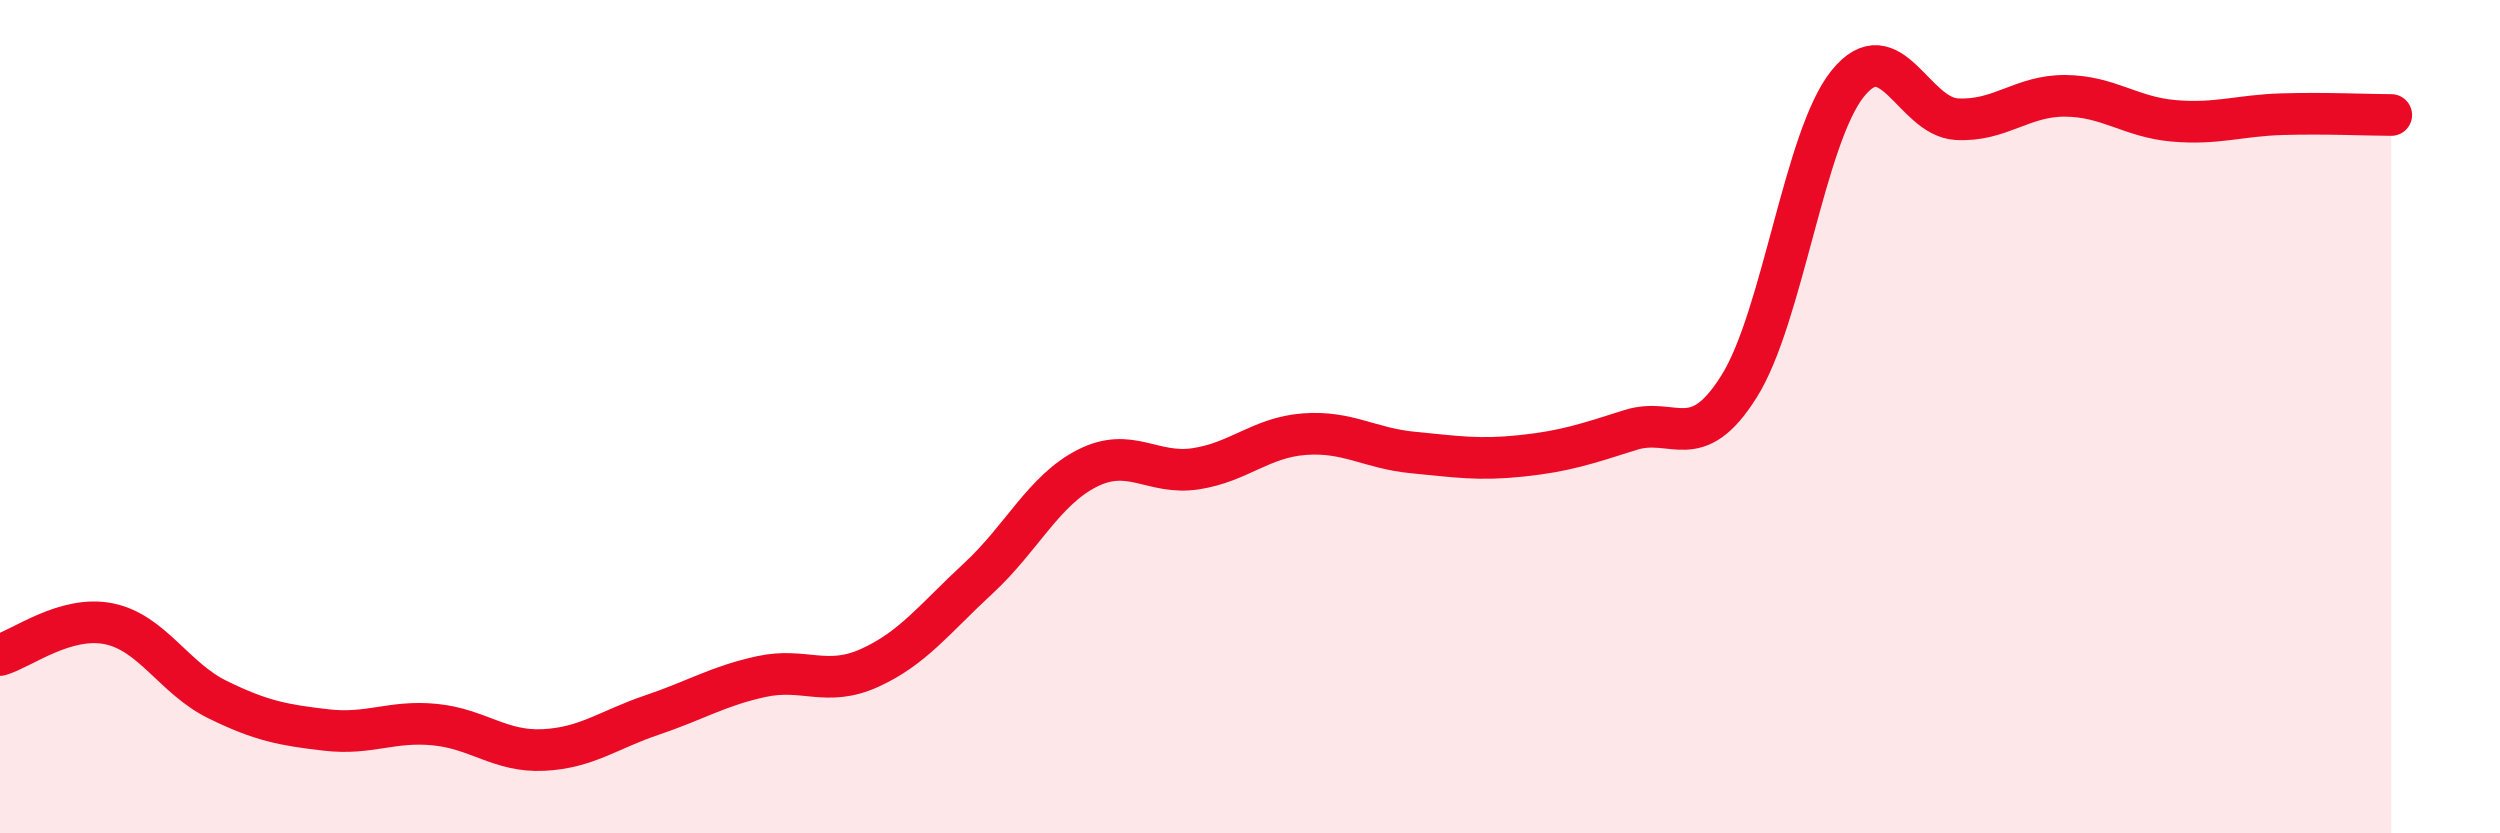 
    <svg width="60" height="20" viewBox="0 0 60 20" xmlns="http://www.w3.org/2000/svg">
      <path
        d="M 0,15.72 C 0.52,15.57 1.57,14.76 2.61,14.97 C 3.65,15.18 4.18,16.28 5.22,16.79 C 6.26,17.3 6.79,17.4 7.83,17.52 C 8.87,17.64 9.39,17.29 10.43,17.39 C 11.47,17.49 12,18.05 13.04,18 C 14.08,17.95 14.61,17.51 15.65,17.16 C 16.69,16.81 17.22,16.47 18.26,16.24 C 19.3,16.01 19.83,16.5 20.87,16.03 C 21.91,15.56 22.44,14.84 23.48,13.88 C 24.52,12.92 25.05,11.77 26.09,11.24 C 27.13,10.71 27.66,11.41 28.7,11.25 C 29.74,11.09 30.26,10.5 31.3,10.42 C 32.34,10.34 32.87,10.76 33.91,10.86 C 34.95,10.96 35.48,11.05 36.52,10.94 C 37.56,10.83 38.09,10.65 39.13,10.32 C 40.17,9.99 40.7,10.93 41.74,9.27 C 42.78,7.61 43.31,3.28 44.35,2 C 45.39,0.72 45.92,2.8 46.96,2.86 C 48,2.92 48.53,2.29 49.57,2.3 C 50.61,2.31 51.13,2.81 52.17,2.9 C 53.21,2.99 53.74,2.77 54.78,2.74 C 55.82,2.71 56.87,2.76 57.39,2.76L57.39 20L0 20Z"
        fill="#EB0A25"
        opacity="0.1"
        stroke-linecap="round"
        stroke-linejoin="round"
      />
      <path
        d="M 0,15.72 C 0.52,15.57 1.57,14.76 2.61,14.97 C 3.65,15.18 4.18,16.28 5.22,16.79 C 6.26,17.3 6.79,17.4 7.83,17.52 C 8.87,17.64 9.39,17.29 10.43,17.39 C 11.47,17.49 12,18.05 13.04,18 C 14.08,17.95 14.61,17.51 15.65,17.16 C 16.69,16.81 17.22,16.47 18.26,16.24 C 19.3,16.01 19.83,16.5 20.87,16.03 C 21.91,15.56 22.44,14.84 23.48,13.88 C 24.52,12.92 25.05,11.77 26.09,11.24 C 27.13,10.71 27.66,11.41 28.7,11.25 C 29.74,11.09 30.26,10.5 31.3,10.42 C 32.34,10.34 32.87,10.76 33.91,10.86 C 34.95,10.96 35.48,11.05 36.52,10.94 C 37.56,10.83 38.09,10.65 39.13,10.32 C 40.17,9.99 40.7,10.93 41.74,9.27 C 42.78,7.61 43.31,3.28 44.35,2 C 45.39,0.72 45.92,2.8 46.96,2.86 C 48,2.92 48.53,2.29 49.57,2.3 C 50.61,2.31 51.13,2.81 52.17,2.9 C 53.21,2.99 53.74,2.77 54.78,2.74 C 55.82,2.71 56.87,2.76 57.39,2.76"
        stroke="#EB0A25"
        stroke-width="1"
        fill="none"
        stroke-linecap="round"
        stroke-linejoin="round"
      />
    </svg>
  